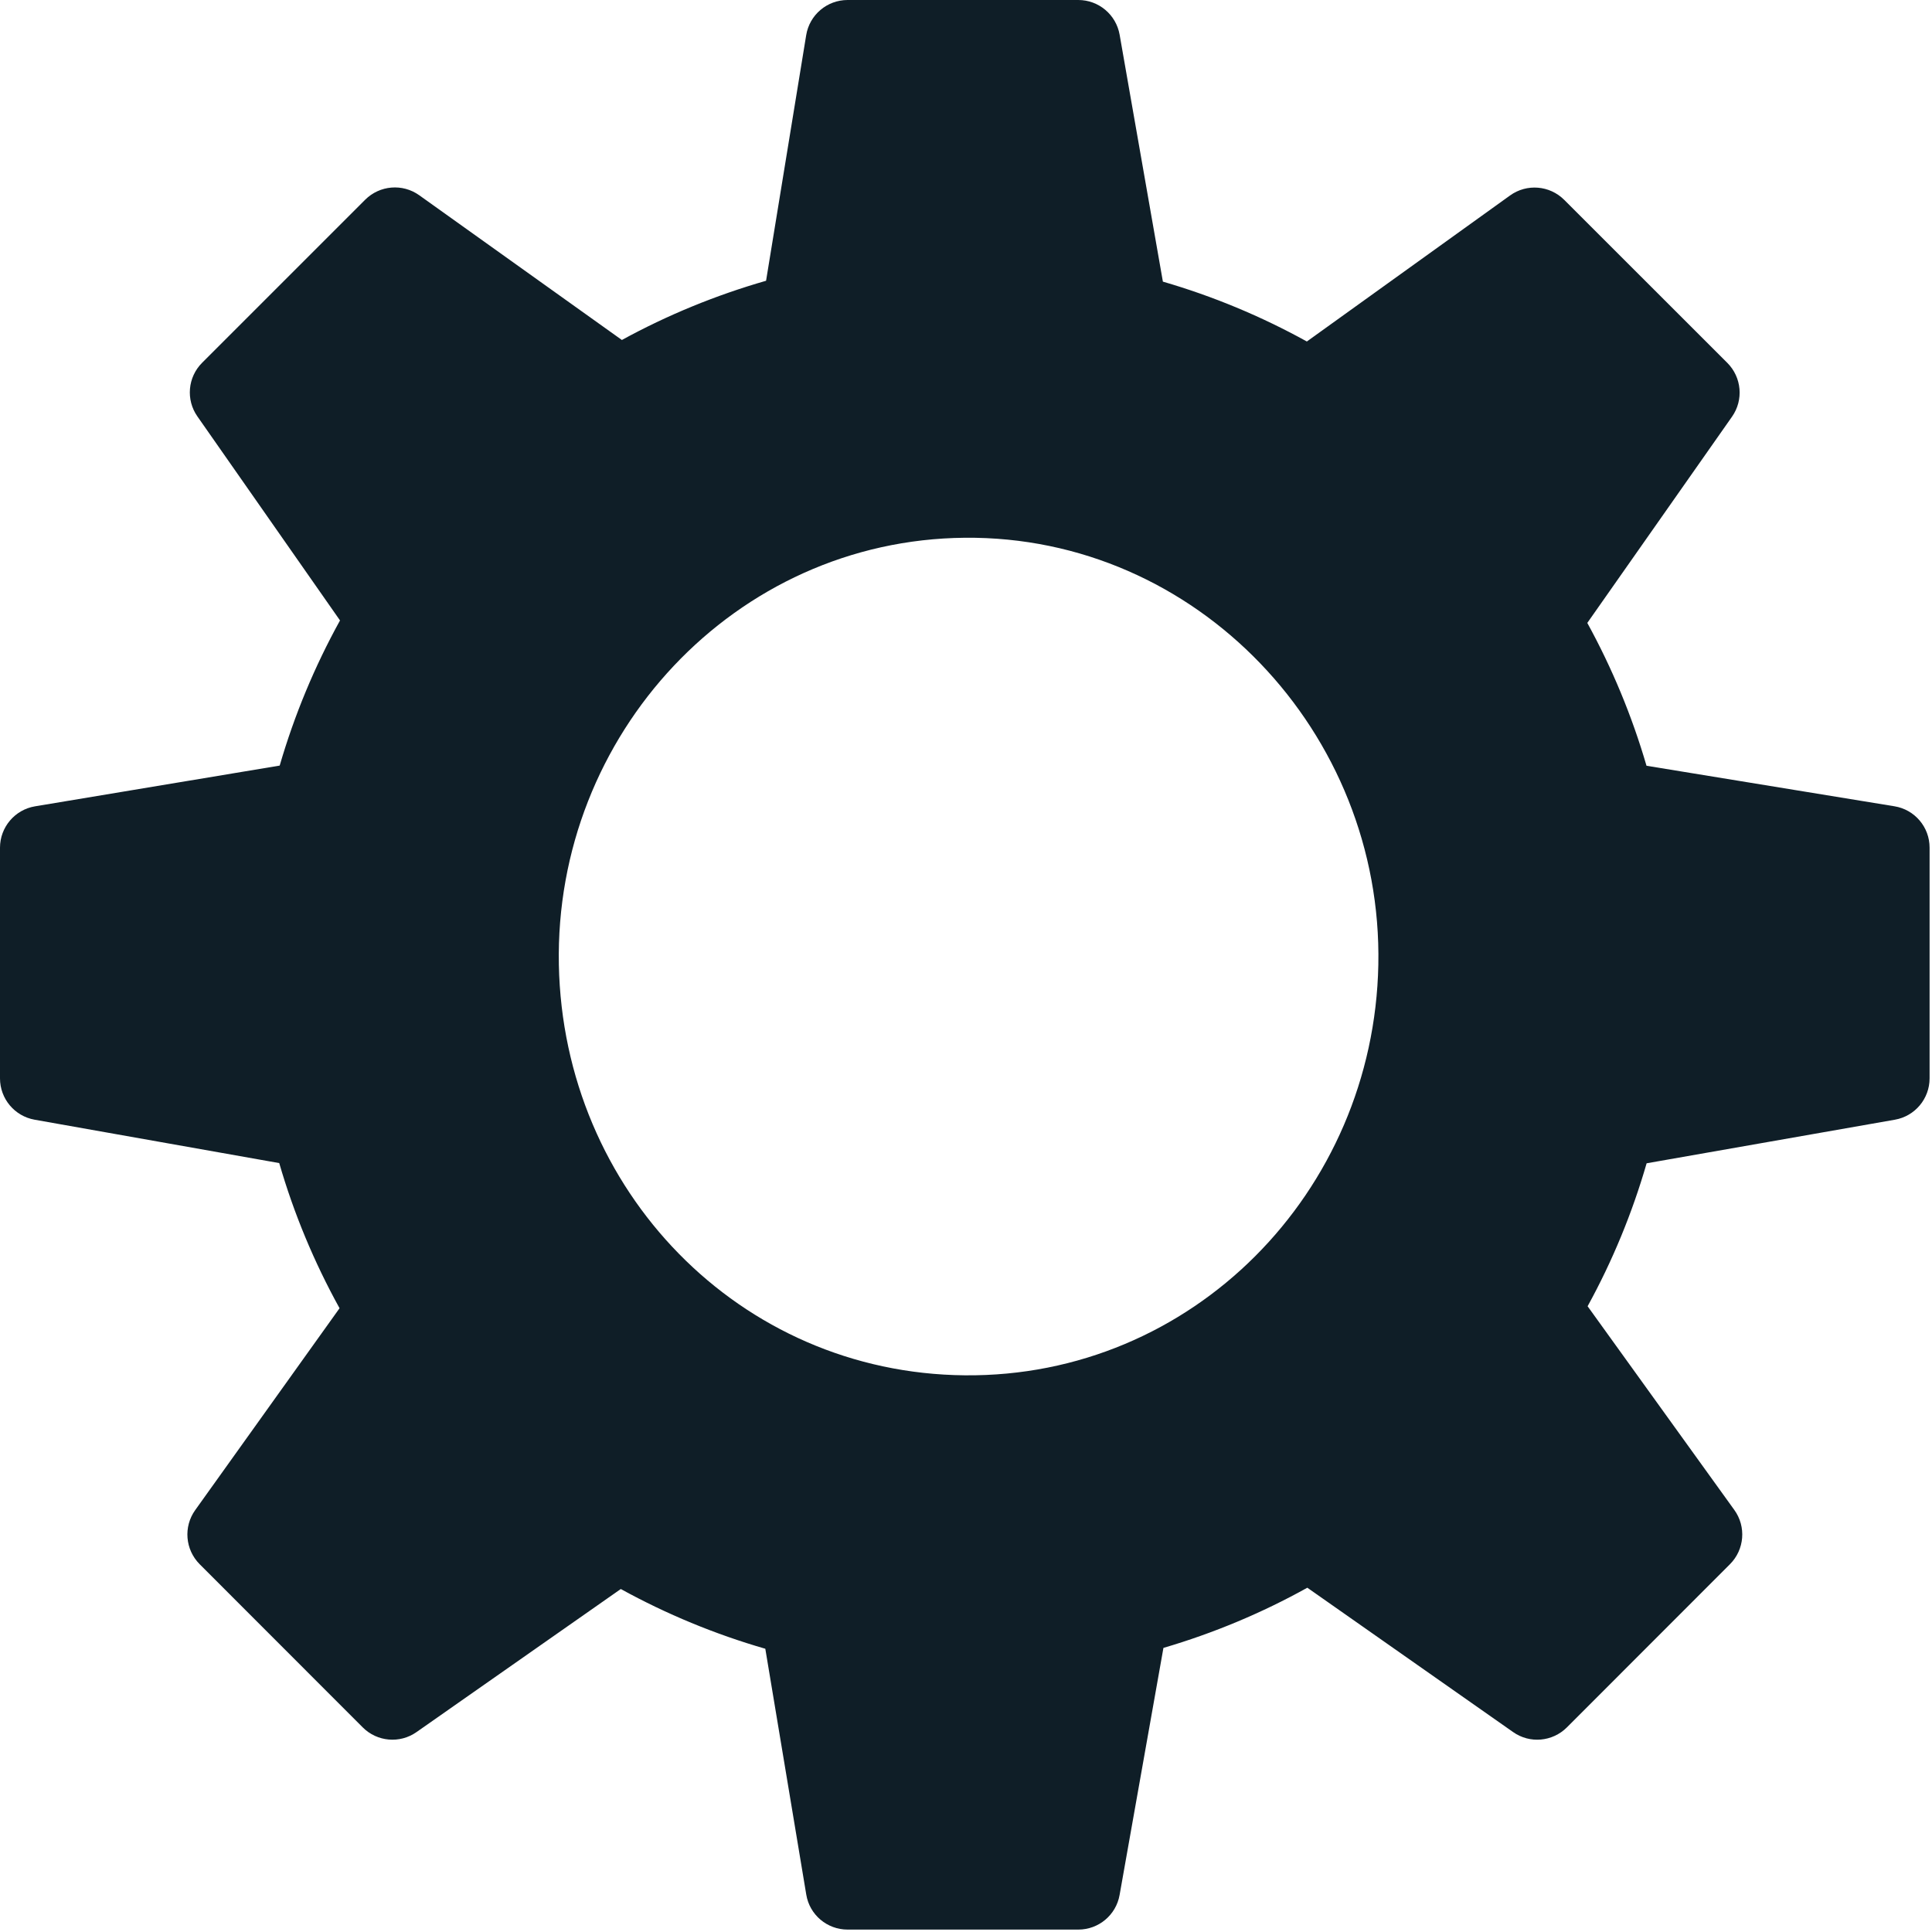 <svg width="35" height="35" viewBox="0 0 534 534" fill="none" xmlns="http://www.w3.org/2000/svg">
<path fill-rule="evenodd" clip-rule="evenodd" d="M455.09 211.653L523.617 222.853C529.23 223.767 533.343 228.613 533.333 234.297V298.063C533.333 303.687 529.297 308.51 523.743 309.483L455.123 321.53C451.147 335.28 445.687 348.523 438.81 361.043L479.37 417.357C482.697 421.97 482.177 428.313 478.163 432.337L433.08 477.45C429.093 481.427 422.83 481.993 418.217 478.737L361.34 438.84C348.797 445.82 335.473 451.387 321.57 455.477L309.453 523.767C308.48 529.3 303.667 533.333 298.043 533.333H234.27C228.6 533.333 223.763 529.24 222.85 523.663L211.53 455.71C197.652 451.7 184.259 446.167 171.586 439.2L115.117 478.747C110.514 481.983 104.241 481.427 100.264 477.45L55.182 432.337C51.181 428.313 50.659 421.993 53.953 417.39L93.852 361.59C86.813 348.857 81.224 335.42 77.178 321.473L9.566 309.483C4.035 308.5 0 303.687 0 298.063V234.297C0 228.637 4.105 223.79 9.694 222.863L77.305 211.607C81.375 197.623 86.964 184.186 93.979 171.49L54.567 115.107C51.332 110.504 51.889 104.243 55.866 100.267L100.936 55.2C104.96 51.2 111.256 50.667 115.883 53.971L171.887 93.971C184.468 87.084 197.826 81.6 211.74 77.6L222.827 9.728C223.74 4.116 228.587 0 234.27 0H298.043C303.68 0 308.49 4.058 309.463 9.6L321.42 77.843C335.253 81.867 348.587 87.409 361.213 94.388L417.37 54.029C421.983 50.701 428.317 51.223 432.34 55.235L477.433 100.301C481.41 104.29 481.967 110.562 478.73 115.165L438.727 172.174C445.593 184.684 451.077 197.901 455.09 211.653ZM154.467 266.667C155.695 328.972 204.352 379.556 266.667 380.134C329.561 380.718 379.727 329.551 380.967 266.667C382.232 202.514 330.829 148.04 266.667 148.634C203.072 149.223 153.213 203.082 154.467 266.667Z" fill="#0f1e27"/>
</svg>
